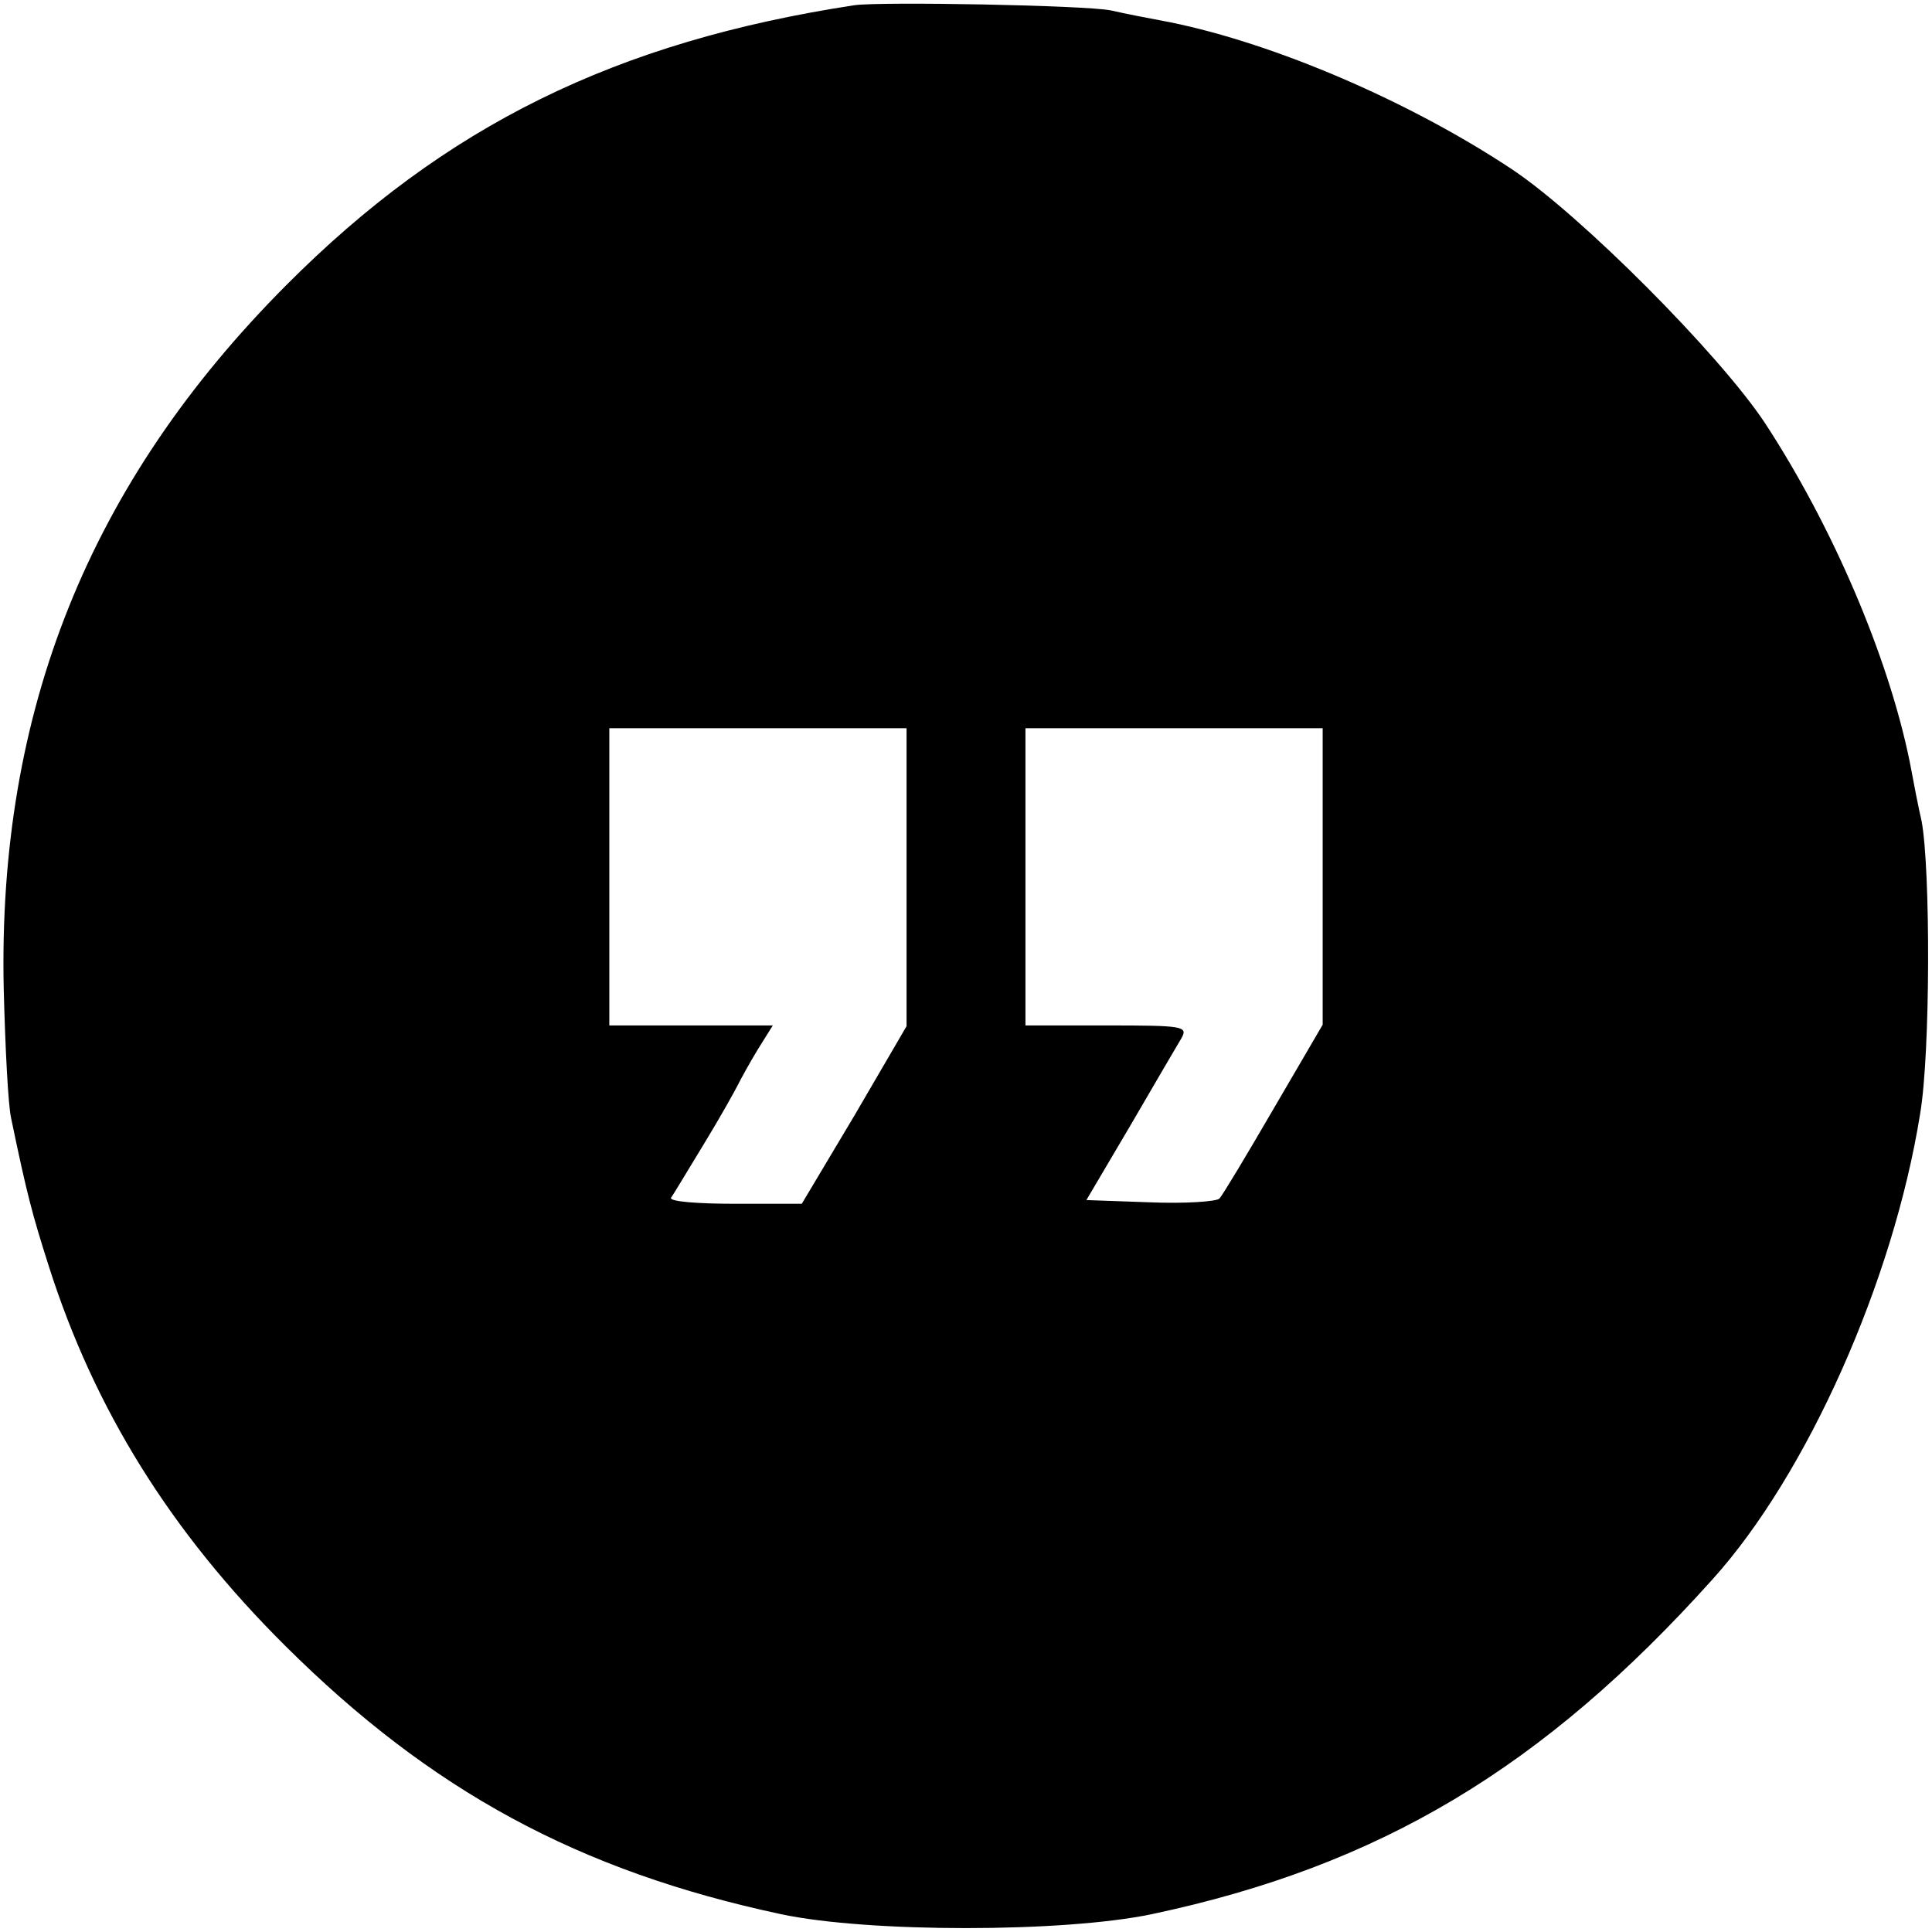 <svg version="1" xmlns="http://www.w3.org/2000/svg" width="346.667" height="346.667" viewBox="0 0 260 260"><path d="M115 .7C82.9 5.6 59.9 16.9 38.5 38.4 12 65-.3 95.7.5 133c.2 8 .6 15.8 1 17.5 2.1 10.1 2.8 12.8 5.1 20 6.1 19.1 16.3 35.6 31.8 51 19.6 19.5 39.5 30.3 66.7 36.1 11.7 2.5 38 2.5 49.9 0 30.7-6.5 52.7-19.7 75.5-45.1 12.7-14.1 24.3-40.1 27.9-62.6 1.4-8.2 1.4-33 .2-39.4-.4-1.7-1.1-5.3-1.6-8-2.9-14.2-10.4-31.7-19.5-45.6-6.1-9.2-24.7-27.9-34-34.1-13.7-9.1-31.8-16.9-46-19.8-2.7-.5-6.3-1.2-8-1.6C146 .7 118.6.2 115 .7zm7 117.4v20l-7 12-7.1 11.9h-9c-5 0-8.8-.3-8.6-.8.3-.4 2.2-3.6 4.4-7.2s4.2-7.2 4.6-8c.4-.8 1.6-3 2.7-4.8l2-3.2H82V98h40v20.1zm56-.2v20l-6.6 11.3c-3.6 6.2-6.9 11.7-7.3 12.1-.4.4-4.6.7-9.4.5l-8.5-.3 5.9-10c3.2-5.5 6.3-10.8 6.9-11.8.9-1.6.2-1.7-10-1.7h-11V98h40v19.9z"/></svg>